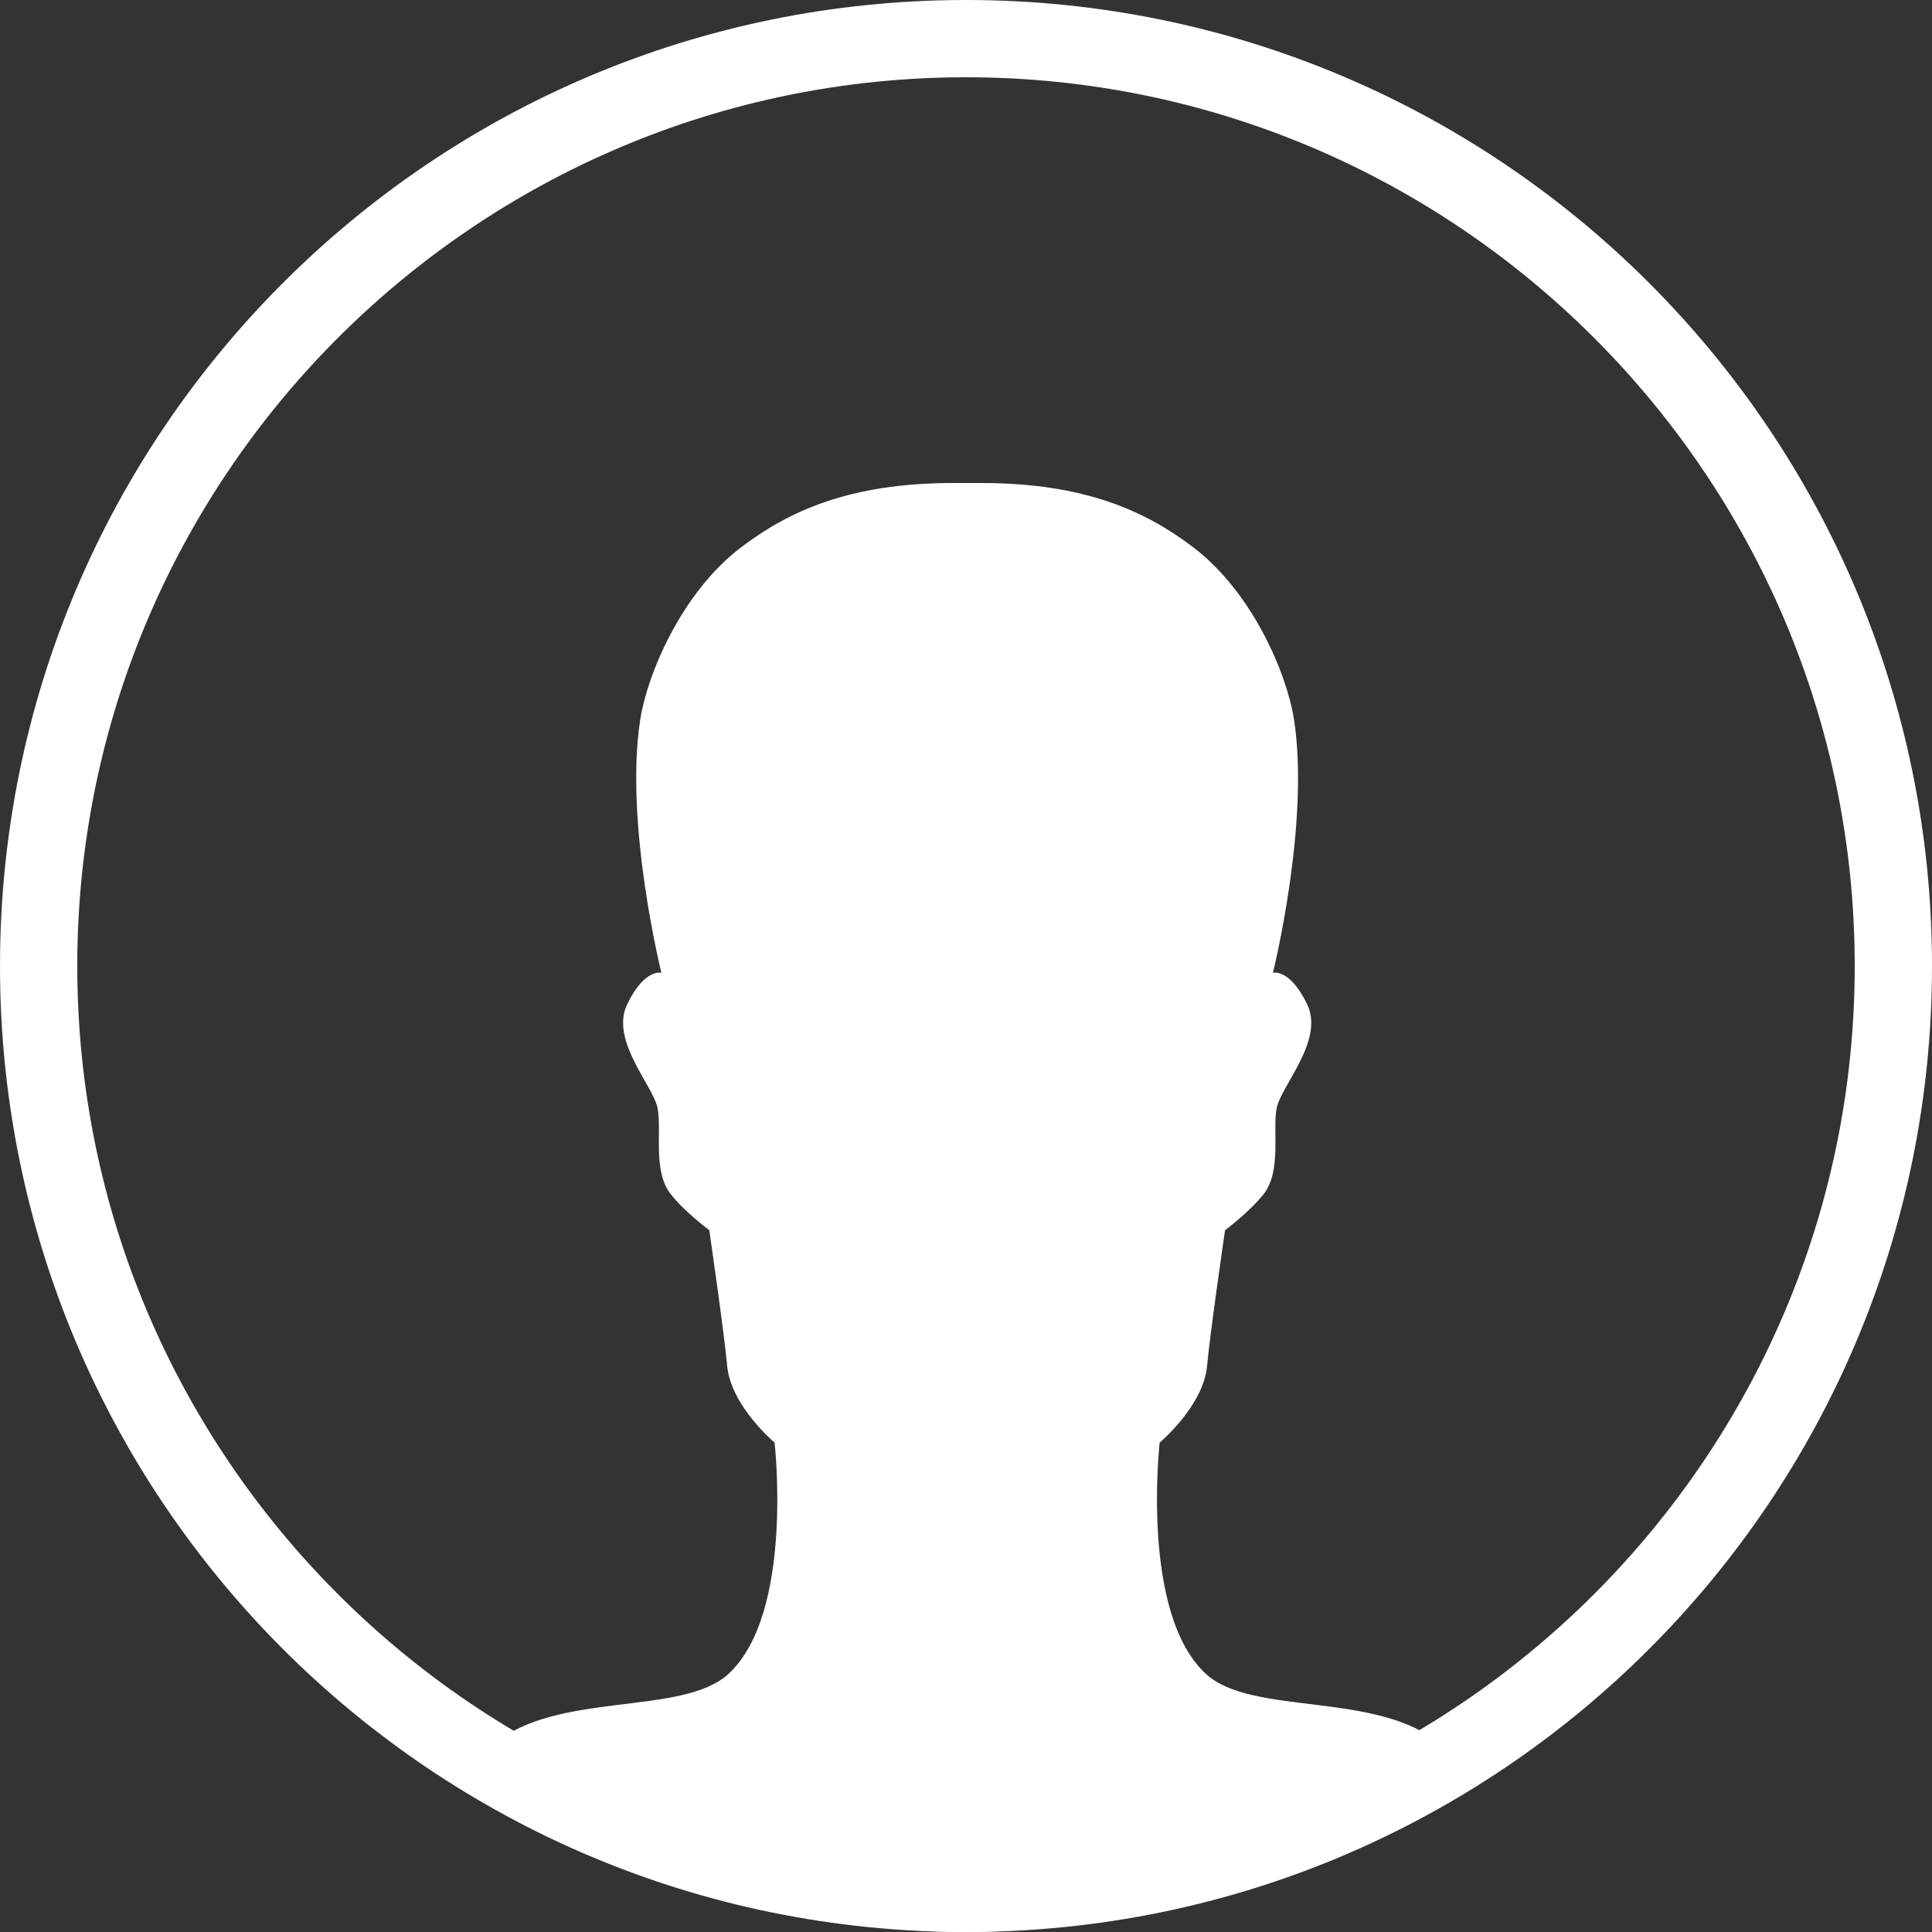 <?xml version="1.0" encoding="UTF-8"?>
<svg width="24px" height="24px" viewBox="0 0 24 24" version="1.1" xmlns="http://www.w3.org/2000/svg" xmlns:xlink="http://www.w3.org/1999/xlink">
    <rect x="0" y="0" width="24" height="24" fill="#333333" stroke="none"/>
    <!-- Generator: Sketch 52.6 (67491) - http://www.bohemiancoding.com/sketch -->
    <title>ic_perm_identity_24px</title>
    <desc>Created with Sketch.</desc>
    <g id="Symbols" stroke="none" stroke-width="1" fill="none" fill-rule="evenodd">
        <g id="desktop-header" transform="translate(-1270, -20)">
            <g id="header">
                <g id="ic_perm_identity_24px" transform="translate(1270, 20)">
                    <g id="Group">
                        <polygon id="Shape" points="0 0 24 0 24 24 0 24"></polygon>
                        <g id="Page-1" fill="#FFFFFF">
                            <path d="M12,0 C5.373,0 0,5.372 0,12 C0,18.628 5.373,24 12,24 C18.628,24 24,18.628 24,12 C24,5.372 18.628,0 12,0 M12,0.96 C18.087,0.96 23.04,5.913 23.04,12 C23.04,18.087 18.087,23.04 12,23.04 C5.913,23.04 0.96,18.087 0.96,12 C0.96,5.913 5.913,0.96 12,0.96" id="Fill-1"></path>
                            <path d="M18,21.878 C17.99,21.798 17.966,21.726 17.912,21.679 C17.119,20.998 15.558,21.325 14.979,20.793 C14.163,20.041 14.406,17.92 14.406,17.92 C14.406,17.92 14.951,17.465 14.995,16.965 C15.03,16.57 15.218,15.282 15.218,15.282 C15.218,15.282 15.527,15.051 15.698,14.833 C15.922,14.546 15.806,14.047 15.859,13.767 C15.914,13.486 16.454,12.925 16.238,12.476 C16.022,12.027 15.813,12.084 15.813,12.084 C15.813,12.084 16.274,10.23 16.075,8.941 C15.988,8.376 15.563,7.363 14.827,6.802 C14.241,6.355 13.483,6 12.186,6 L11.842,6 C10.546,6 9.789,6.355 9.202,6.802 C8.466,7.363 8.04,8.376 7.953,8.941 C7.754,10.23 8.216,12.084 8.216,12.084 C8.216,12.084 8.007,12.027 7.791,12.476 C7.575,12.925 8.115,13.486 8.169,13.767 C8.223,14.047 8.106,14.546 8.331,14.833 C8.501,15.051 8.811,15.282 8.811,15.282 C8.811,15.282 8.998,16.57 9.033,16.965 C9.078,17.465 9.622,17.92 9.622,17.92 C9.622,17.92 9.866,20.041 9.05,20.793 C8.472,21.325 6.909,20.998 6.117,21.679 C6.058,21.729 6.024,21.807 6,21.895 C7.668,23.21 9.739,24 11.989,24 C14.249,24 16.329,23.204 18,21.878" id="Fill-3"></path>
                        </g>
                    </g>
                </g>
            </g>
        </g>
    </g>
</svg>